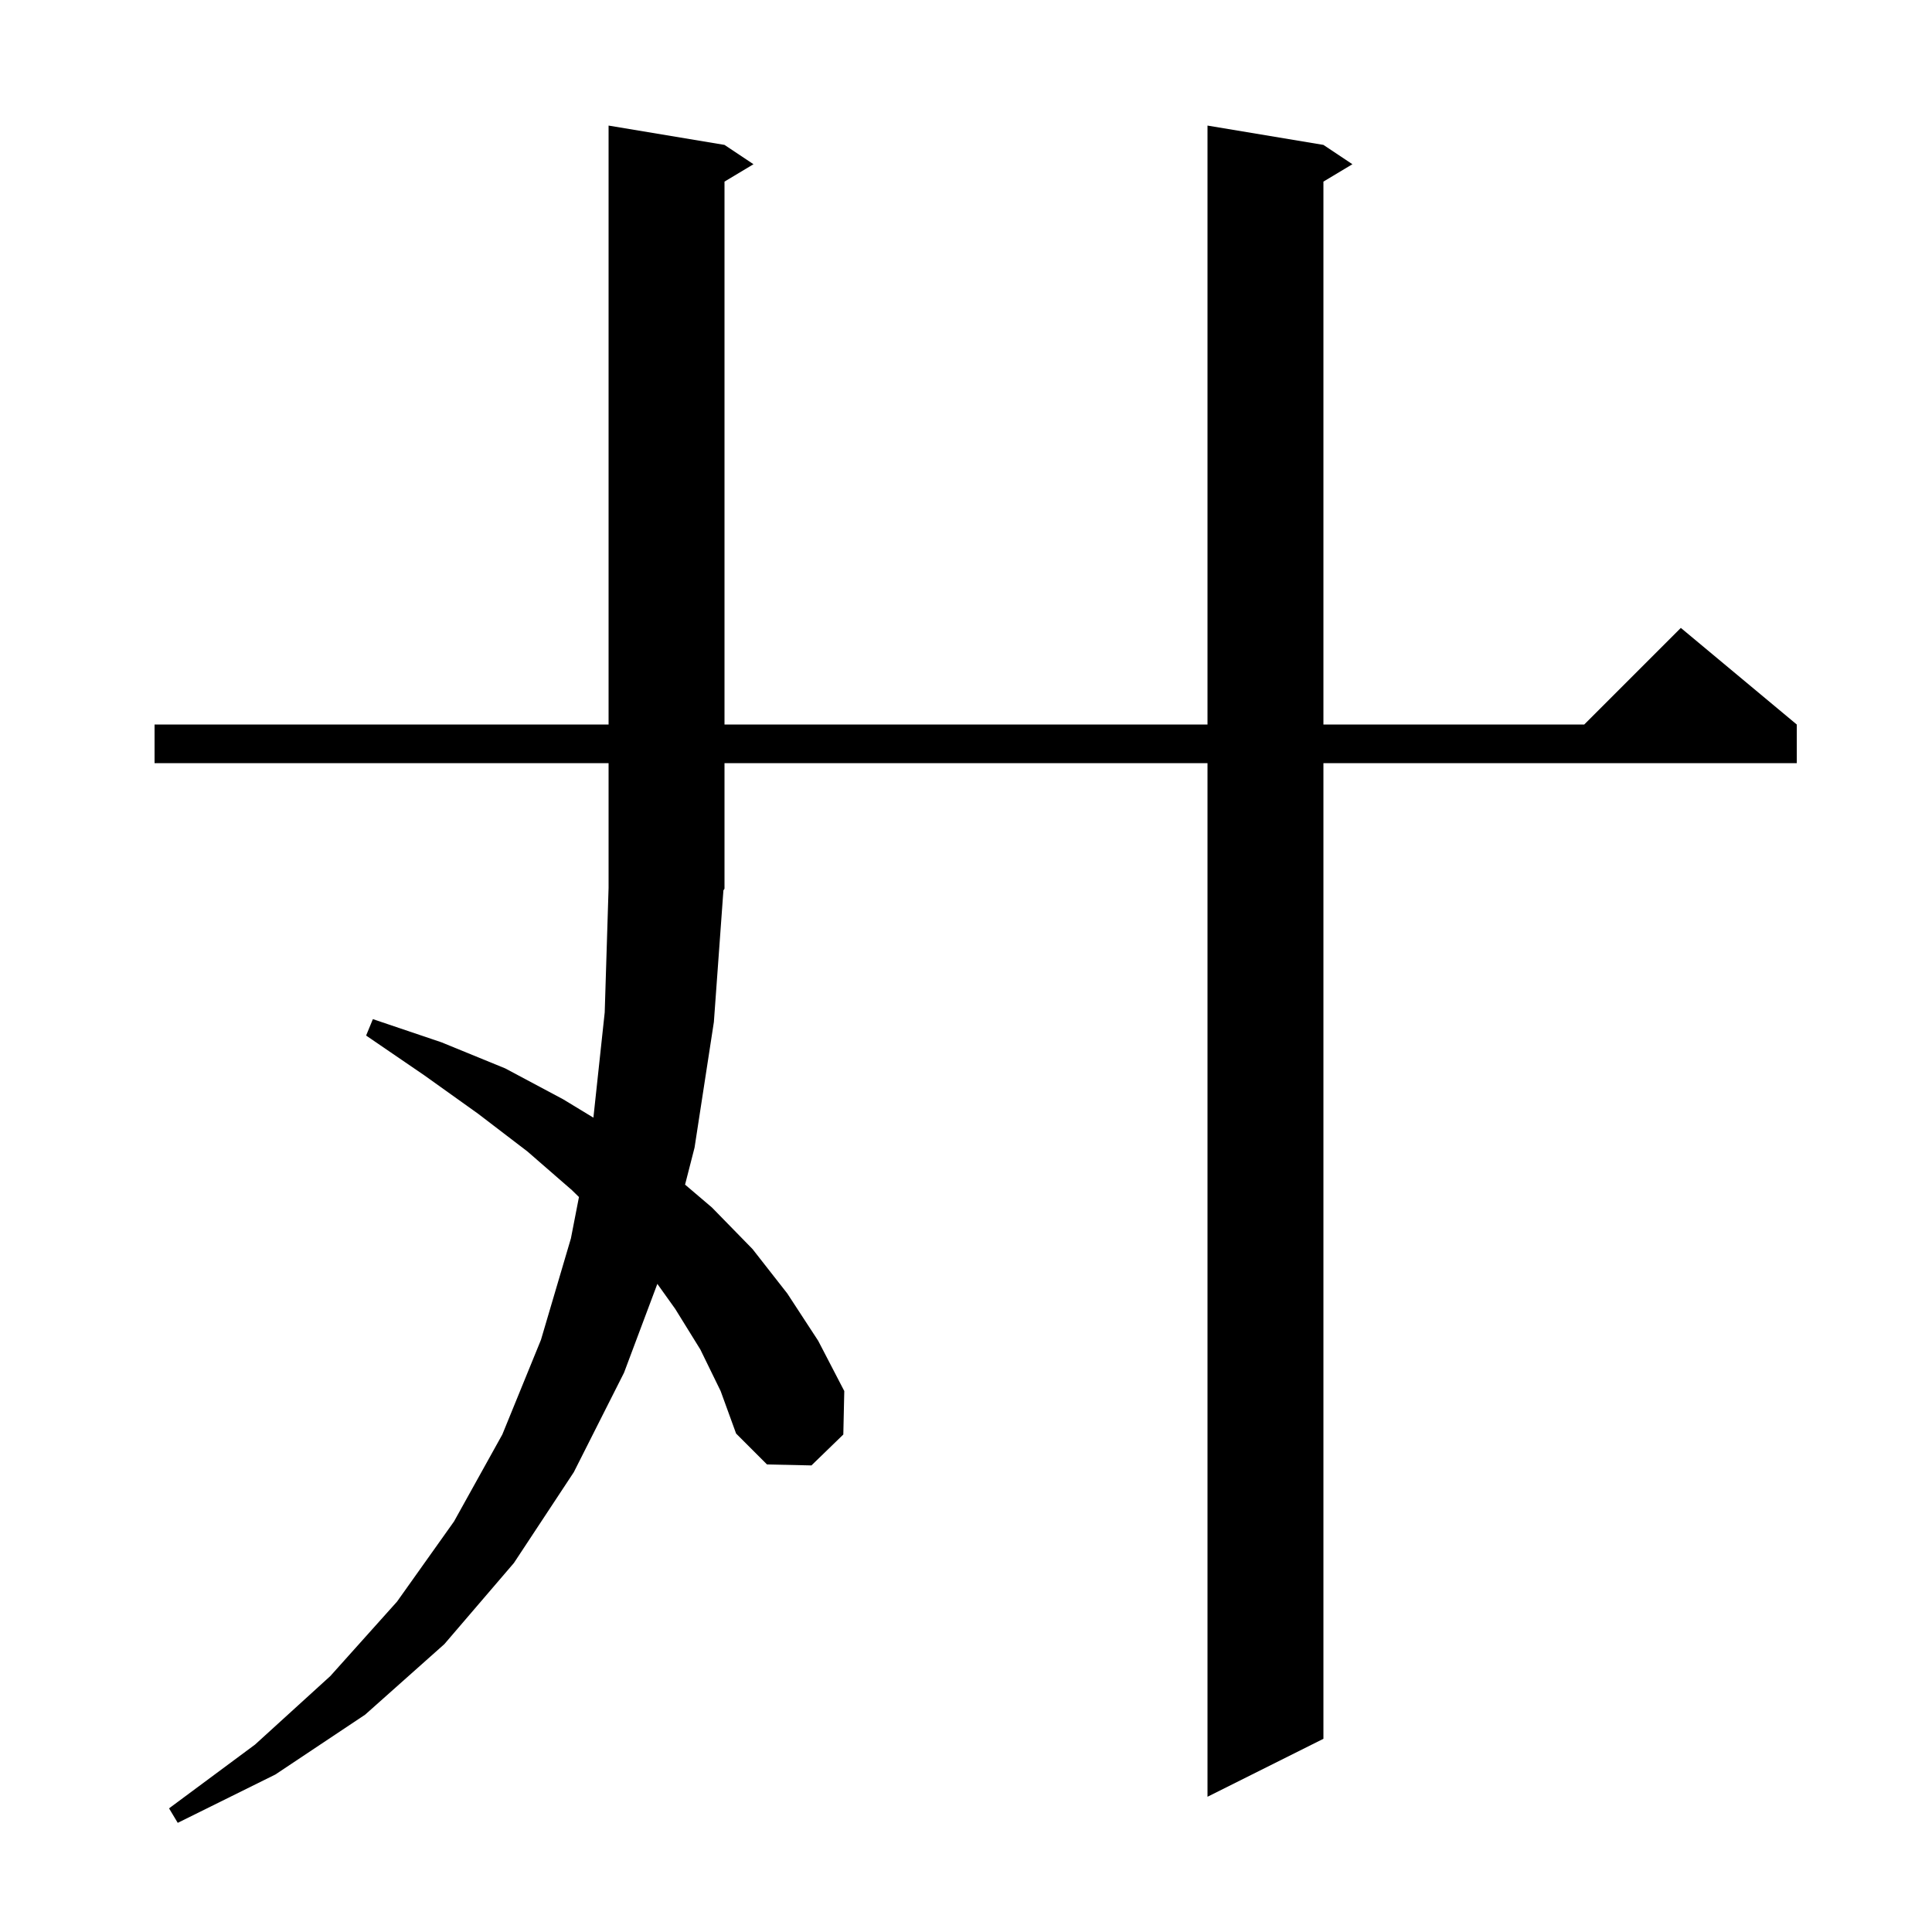 <svg xmlns="http://www.w3.org/2000/svg" xmlns:xlink="http://www.w3.org/1999/xlink" version="1.1" baseProfile="full" viewBox="0 0 200 200" width="200" height="200"><g fill="currentColor"><path d="M 73.9 105.8 L 71.9 118.8 L 70.918 122.632 L 73.7 125.0 L 77.9 129.3 L 81.5 133.9 L 84.7 138.8 L 87.4 144.0 L 87.3 148.5 L 84.0 151.7 L 79.4 151.6 L 76.2 148.4 L 74.6 144.0 L 72.5 139.7 L 69.9 135.5 L 68.048 132.907 L 64.6 142.1 L 59.4 152.4 L 53.2 161.8 L 46.0 170.2 L 37.8 177.5 L 28.5 183.7 L 18.4 188.7 L 17.5 187.2 L 26.4 180.6 L 34.2 173.5 L 41.1 165.8 L 47.0 157.5 L 52.0 148.5 L 56.0 138.7 L 59.1 128.2 L 59.934 123.916 L 59.2 123.2 L 54.6 119.2 L 49.5 115.3 L 43.9 111.3 L 37.9 107.2 L 38.6 105.5 L 45.7 107.9 L 52.3 110.6 L 58.3 113.8 L 61.429 115.7 L 62.6 104.8 L 63.0 91.9 L 63.0 79.0 L 16.0 79.0 L 16.0 75.0 L 63.0 75.0 L 63.0 13.0 L 75.0 15.0 L 78.0 17.0 L 75.0 18.8 L 75.0 75.0 L 125.0 75.0 L 125.0 13.0 L 137.0 15.0 L 140.0 17.0 L 137.0 18.8 L 137.0 75.0 L 164.0 75.0 L 174.0 65.0 L 186.0 75.0 L 186.0 79.0 L 137.0 79.0 L 137.0 180.0 L 125.0 186.0 L 125.0 79.0 L 75.0 79.0 L 75.0 92.0 L 74.888 92.168 Z "/></g></svg>